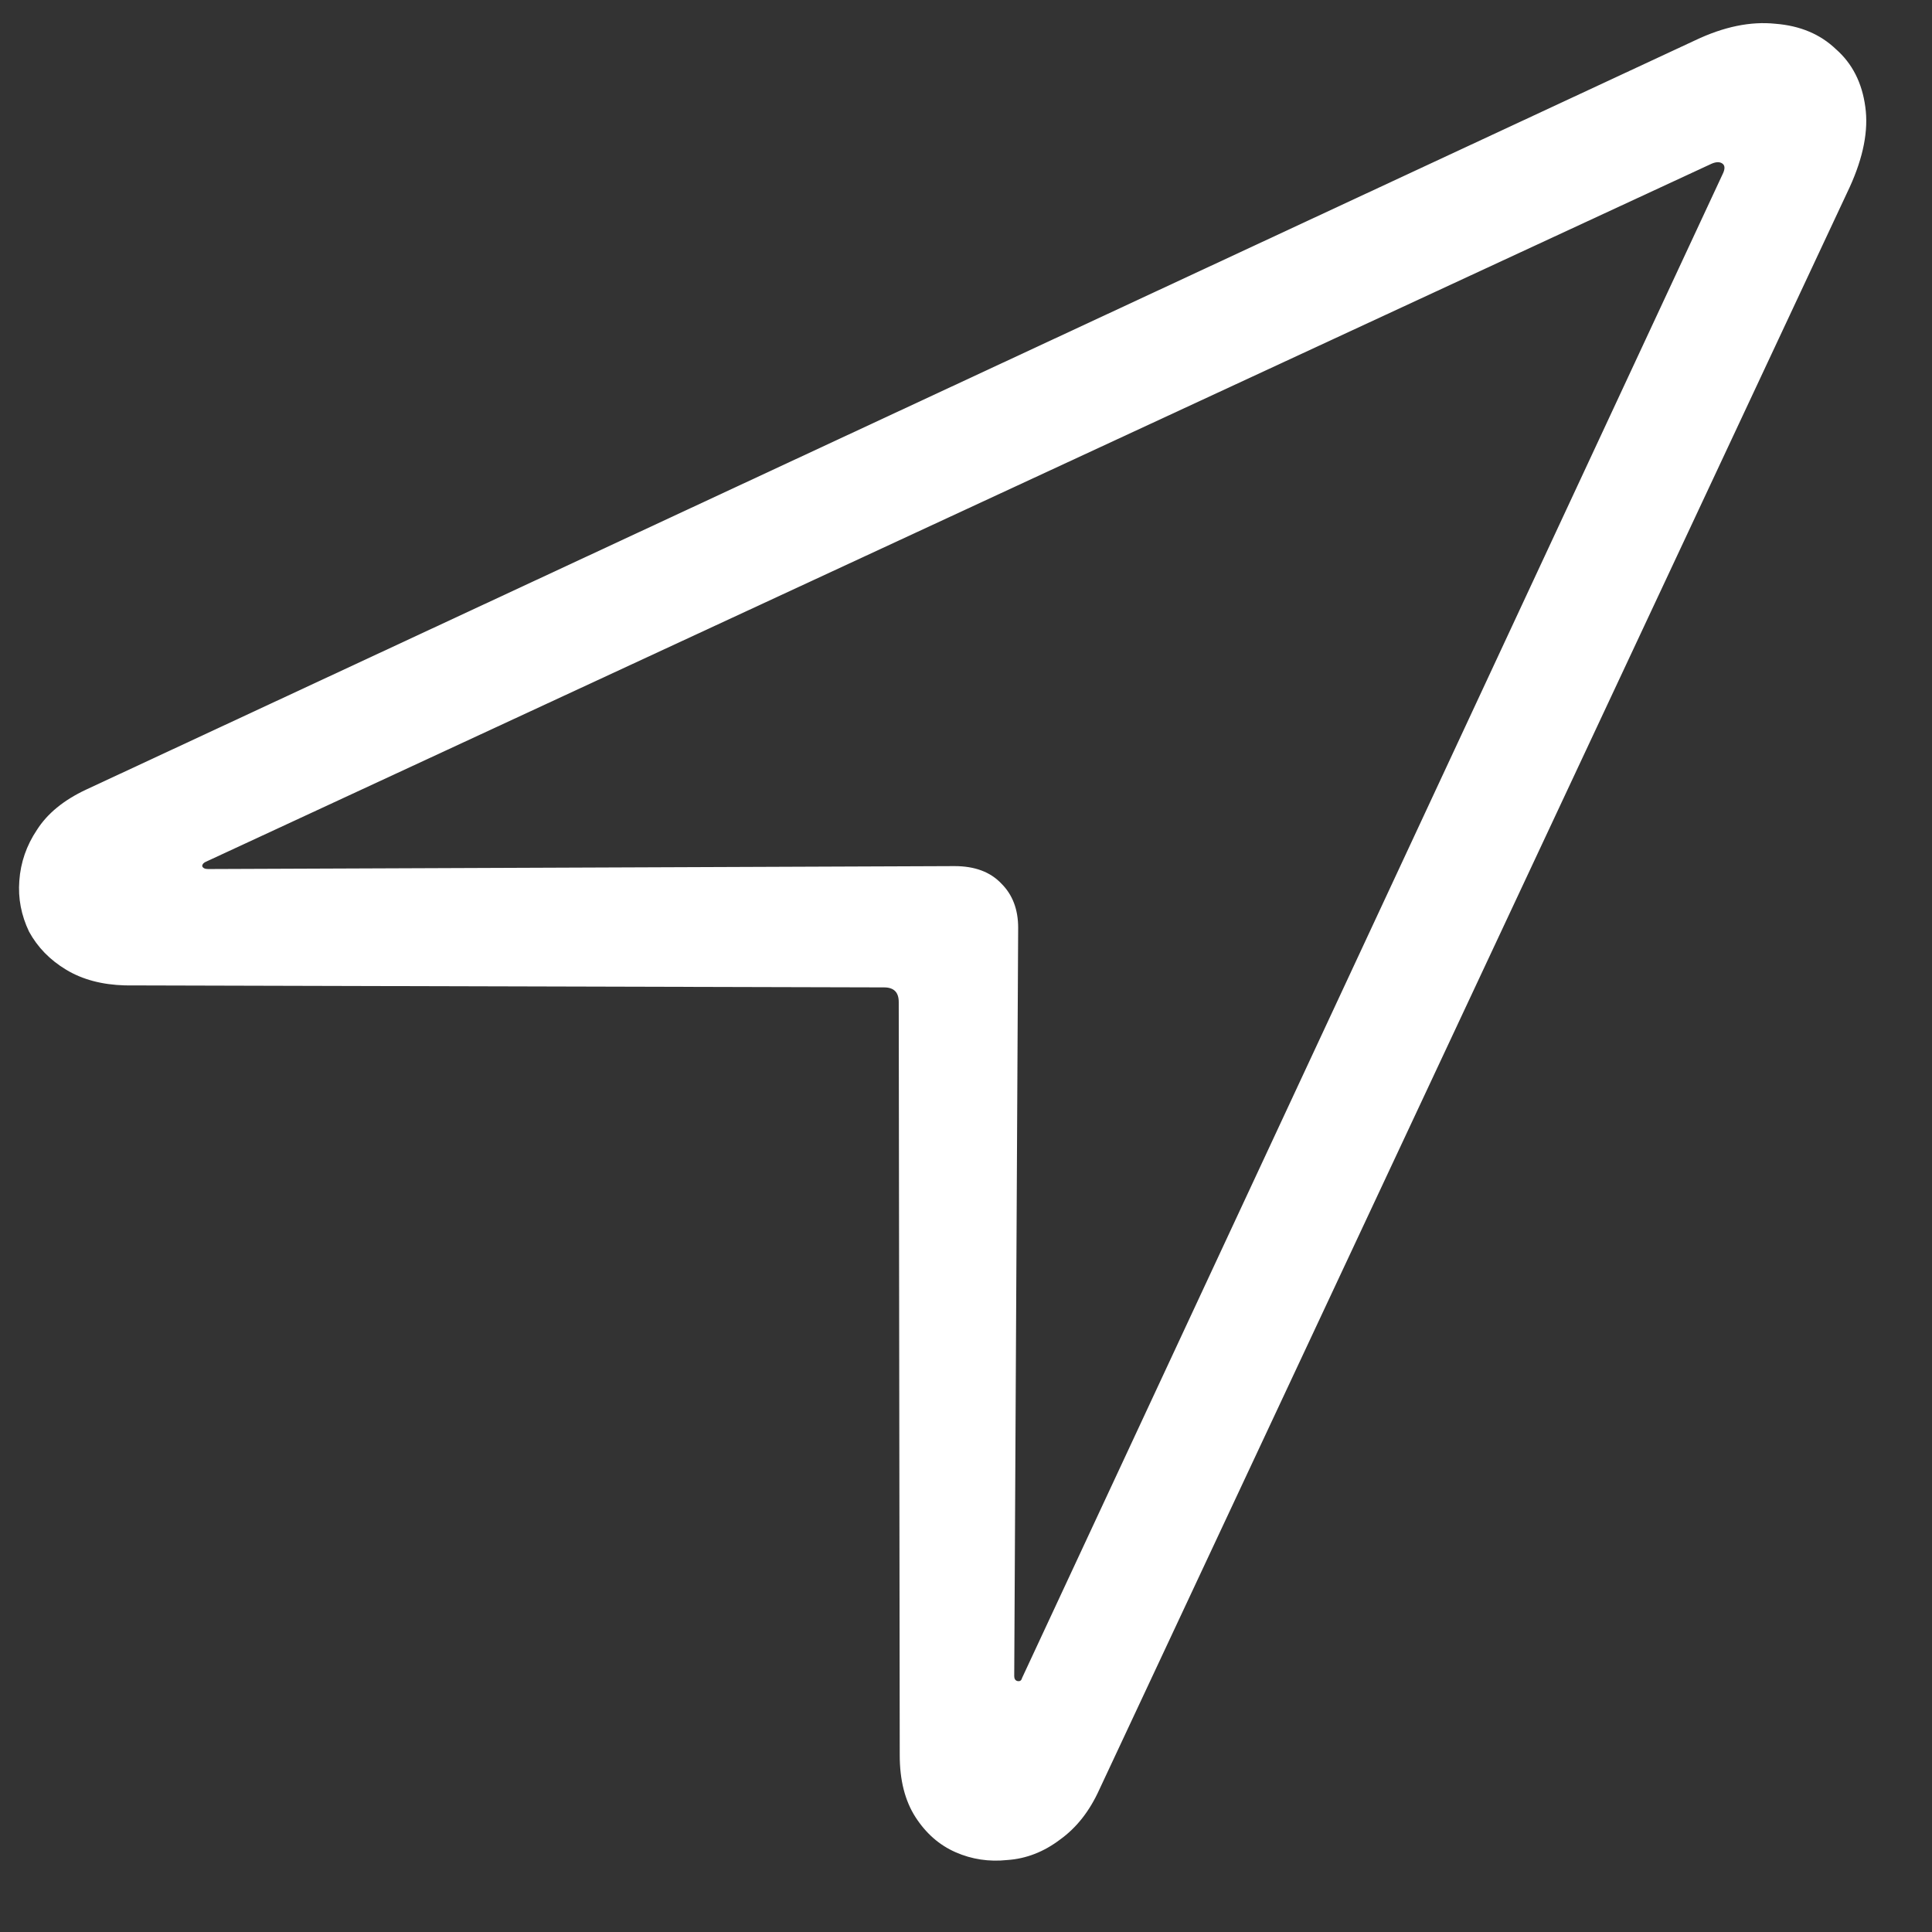<svg width="27" height="27" viewBox="0 0 27 27" fill="none" xmlns="http://www.w3.org/2000/svg">
<rect x="0" y="0" width="27" height="27" fill="#333333" stroke="none"/>
<path d="M1.199 11.037L23.689 0.564C24.09 0.373 24.464 0.296 24.811 0.332C25.157 0.359 25.439 0.478 25.658 0.688C25.886 0.888 26.023 1.157 26.068 1.494C26.114 1.822 26.041 2.196 25.85 2.615L15.363 25.01C15.227 25.311 15.044 25.543 14.816 25.707C14.588 25.88 14.342 25.976 14.078 25.994C13.823 26.021 13.581 25.985 13.354 25.885C13.126 25.785 12.939 25.62 12.793 25.393C12.647 25.165 12.574 24.878 12.574 24.531L12.56 14.004C12.56 13.867 12.492 13.799 12.355 13.799L1.746 13.771C1.427 13.762 1.154 13.69 0.926 13.553C0.698 13.416 0.525 13.238 0.406 13.02C0.297 12.792 0.251 12.555 0.27 12.309C0.288 12.053 0.37 11.816 0.516 11.598C0.661 11.37 0.889 11.183 1.199 11.037ZM2.908 12.145L13.34 12.104C13.622 12.104 13.841 12.185 13.996 12.35C14.151 12.505 14.229 12.71 14.229 12.965L14.174 23.424C14.174 23.46 14.188 23.483 14.215 23.492C14.251 23.501 14.274 23.488 14.283 23.451L24.072 2.438C24.109 2.365 24.109 2.314 24.072 2.287C24.036 2.26 23.986 2.26 23.922 2.287L2.895 12.035C2.849 12.053 2.826 12.076 2.826 12.104C2.835 12.131 2.863 12.145 2.908 12.145Z" fill="white"/>
</svg>
